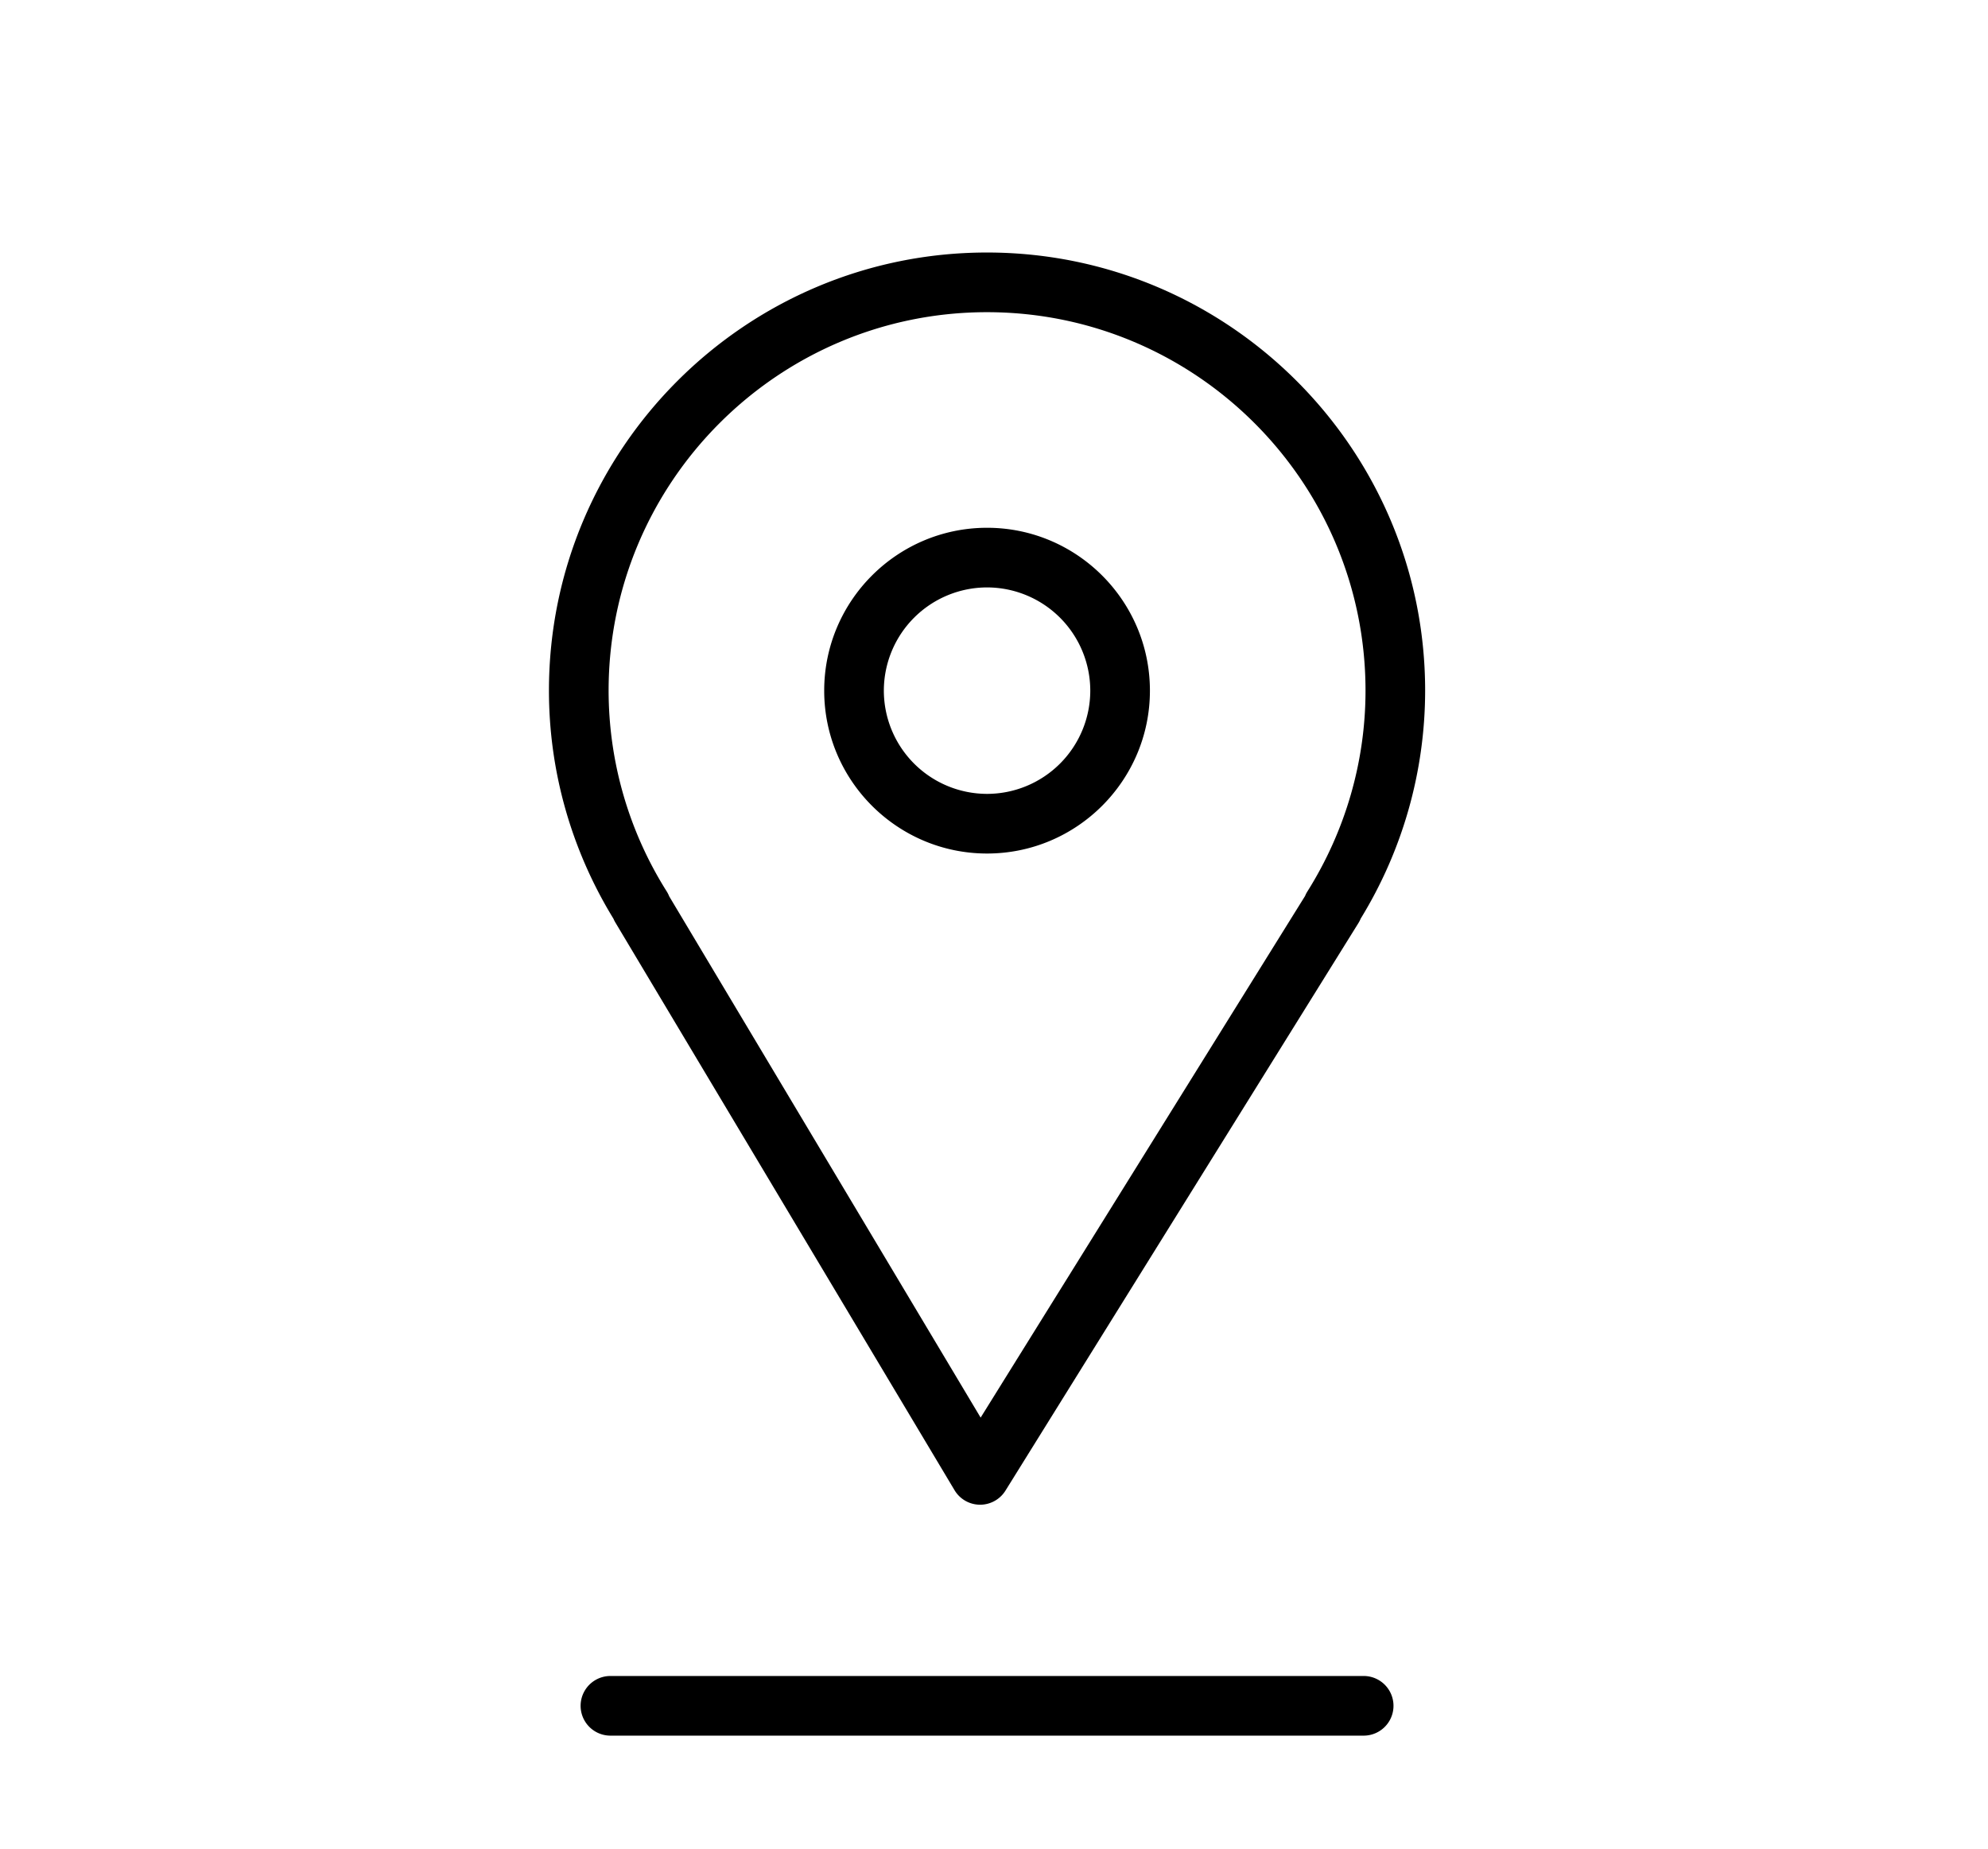 <?xml version="1.0" encoding="UTF-8" standalone="no"?>
<svg
   fill-rule="evenodd"
   viewBox="0 0 100 93"
   version="1.1"
   id="svg270"
   sodipodi:docname="photostudio_location.svg"
   width="100"
   height="93"
   inkscape:version="1.2.2 (b0a8486541, 2022-12-01)"
   xmlns:inkscape="http://www.inkscape.org/namespaces/inkscape"
   xmlns:sodipodi="http://sodipodi.sourceforge.net/DTD/sodipodi-0.dtd"
   xmlns="http://www.w3.org/2000/svg"
   xmlns:svg="http://www.w3.org/2000/svg">
  <defs
     id="defs274" />
  <sodipodi:namedview
     id="namedview272"
     pagecolor="#ffffff"
     bordercolor="#666666"
     borderopacity="1.0"
     inkscape:showpageshadow="2"
     inkscape:pageopacity="0.0"
     inkscape:pagecheckerboard="0"
     inkscape:deskcolor="#d1d1d1"
     showgrid="false"
     inkscape:zoom="8.38"
     inkscape:cx="50.059666"
     inkscape:cy="50"
     inkscape:window-width="1920"
     inkscape:window-height="1008"
     inkscape:window-x="0"
     inkscape:window-y="0"
     inkscape:window-maximized="1"
     inkscape:current-layer="svg270" />
  <path
     d="m 30.957,46.404 17.058,28.549 c 0.268,0.449 0.751,0.726 1.274,0.73 h 0.013 c 0.518,0 1,-0.268 1.274,-0.708 L 68.332,46.426 c 0.044,-0.071 0.082,-0.145 0.112,-0.22 a 21.943,21.943 0 0 0 3.243,-11.47 c 0,-12.15 -9.887,-22.035 -22.04,-22.035 -12.149,0 -22.034,9.885 -22.034,22.035 0,4.044 1.121,8.005 3.245,11.473 0.028,0.067 0.061,0.132 0.099,0.195 z M 49.648,15.702 c 10.499,0 19.04,8.539 19.04,19.035 0,3.565 -1.011,7.058 -2.923,10.1 A 1.326,1.326 0 0 0 65.65,45.062 L 49.328,71.302 33.662,45.083 a 1.507,1.507 0 0 0 -0.125,-0.247 18.962,18.962 0 0 1 -2.923,-10.1 c 0,-10.495 8.539,-19.034 19.034,-19.034 z"
     id="path266" />
  <path
     d="m 49.651,42.93 c 4.517,0 8.192,-3.675 8.192,-8.192 0,-4.517 -3.675,-8.192 -8.192,-8.192 -4.517,0 -8.192,3.675 -8.192,8.192 0,4.517 3.675,8.192 8.192,8.192 z m 0,-13.384 a 5.198,5.198 0 0 1 5.192,5.192 5.198,5.198 0 0 1 -5.192,5.192 5.198,5.198 0 0 1 -5.192,-5.192 5.197,5.197 0 0 1 5.192,-5.192 z M 68.595,84.298 H 30.706 a 1.5,1.5 0 1 0 0,3 h 37.889 a 1.5,1.5 0 0 0 0,-3 z"
     id="path268" />
</svg>

